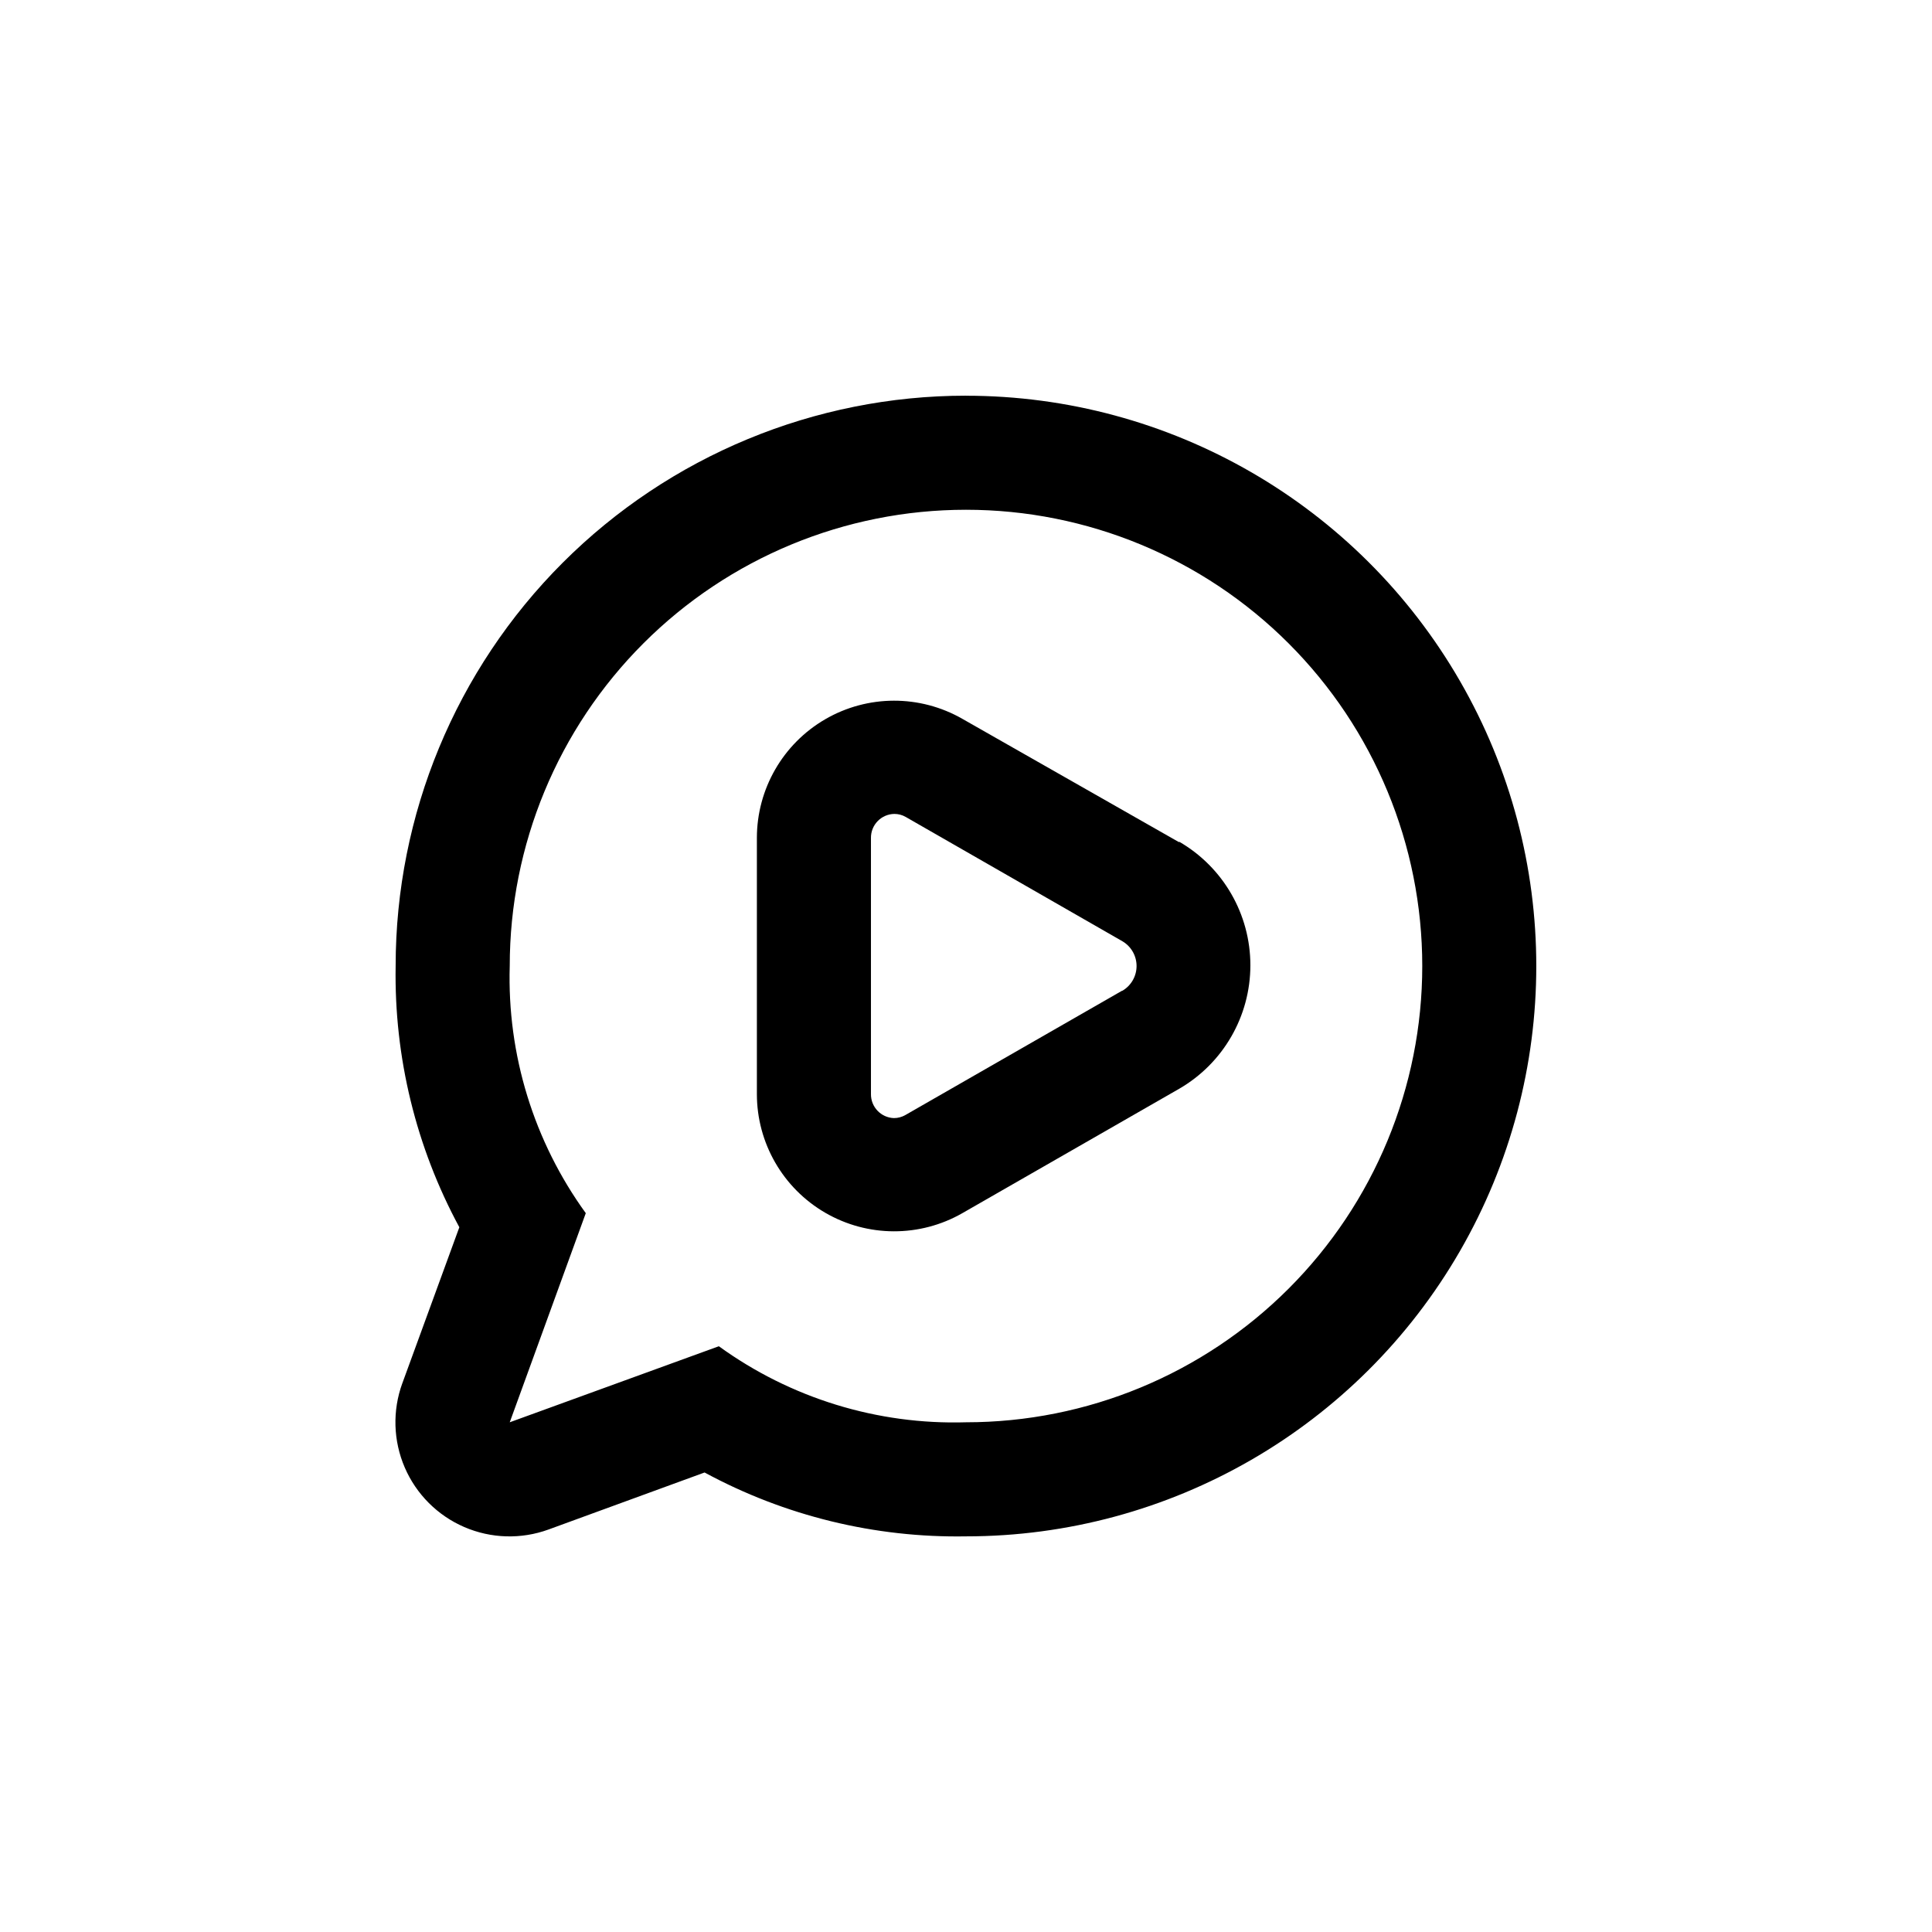 <?xml version="1.0" encoding="UTF-8"?>
<!-- Uploaded to: ICON Repo, www.iconrepo.com, Generator: ICON Repo Mixer Tools -->
<svg fill="#000000" width="800px" height="800px" version="1.1" viewBox="144 144 512 512" xmlns="http://www.w3.org/2000/svg">
 <g>
  <path d="m400 248.86c-40.086 0-78.531 15.926-106.88 44.27s-44.27 66.789-44.27 106.88c-0.418 24.141 5.394 47.98 16.879 69.223l-15.113 41.363h-0.004c-2.637 7.246-2.402 15.227 0.652 22.309 3.055 7.082 8.699 12.727 15.781 15.781 7.082 3.055 15.062 3.289 22.312 0.652l41.363-15.113c21.25 11.508 45.109 17.336 69.273 16.926 53.996 0 103.89-28.809 130.89-75.57 27-46.766 27-104.38 0-151.14-26.996-46.762-76.895-75.57-130.89-75.57zm0 272.06c-23.461 0.703-46.492-6.383-65.496-20.152l-55.418 20.152 20.152-55.418v-0.004c-13.77-19.004-20.859-42.035-20.152-65.492 0-32.07 12.738-62.824 35.414-85.5s53.43-35.414 85.5-35.414c32.066 0 62.82 12.738 85.496 35.414 22.676 22.676 35.418 53.43 35.418 85.5 0 32.066-12.742 62.82-35.418 85.496-22.676 22.676-53.43 35.418-85.496 35.418z"/>
  <path d="m456.48 367.2-57.434-32.695c-11.262-6.453-25.109-6.418-36.34 0.094-11.227 6.512-18.133 18.516-18.125 31.496v67.812c-0.008 12.98 6.898 24.98 18.125 31.492 11.23 6.512 25.078 6.551 36.34 0.094l57.434-32.949c11.688-6.762 18.883-19.242 18.883-32.746s-7.195-25.984-18.883-32.746zm-15.113 39.348-57.434 32.949h-0.004c-0.918 0.531-1.961 0.809-3.023 0.809-3.438-0.109-6.152-2.961-6.094-6.398v-67.812c-0.027-1.672 0.609-3.285 1.773-4.484 1.16-1.199 2.754-1.891 4.422-1.914 1.062-0.004 2.106 0.273 3.023 0.805l57.434 32.949c2.316 1.367 3.738 3.859 3.738 6.551 0 2.688-1.422 5.18-3.738 6.547z"/>
 </g>
</svg>